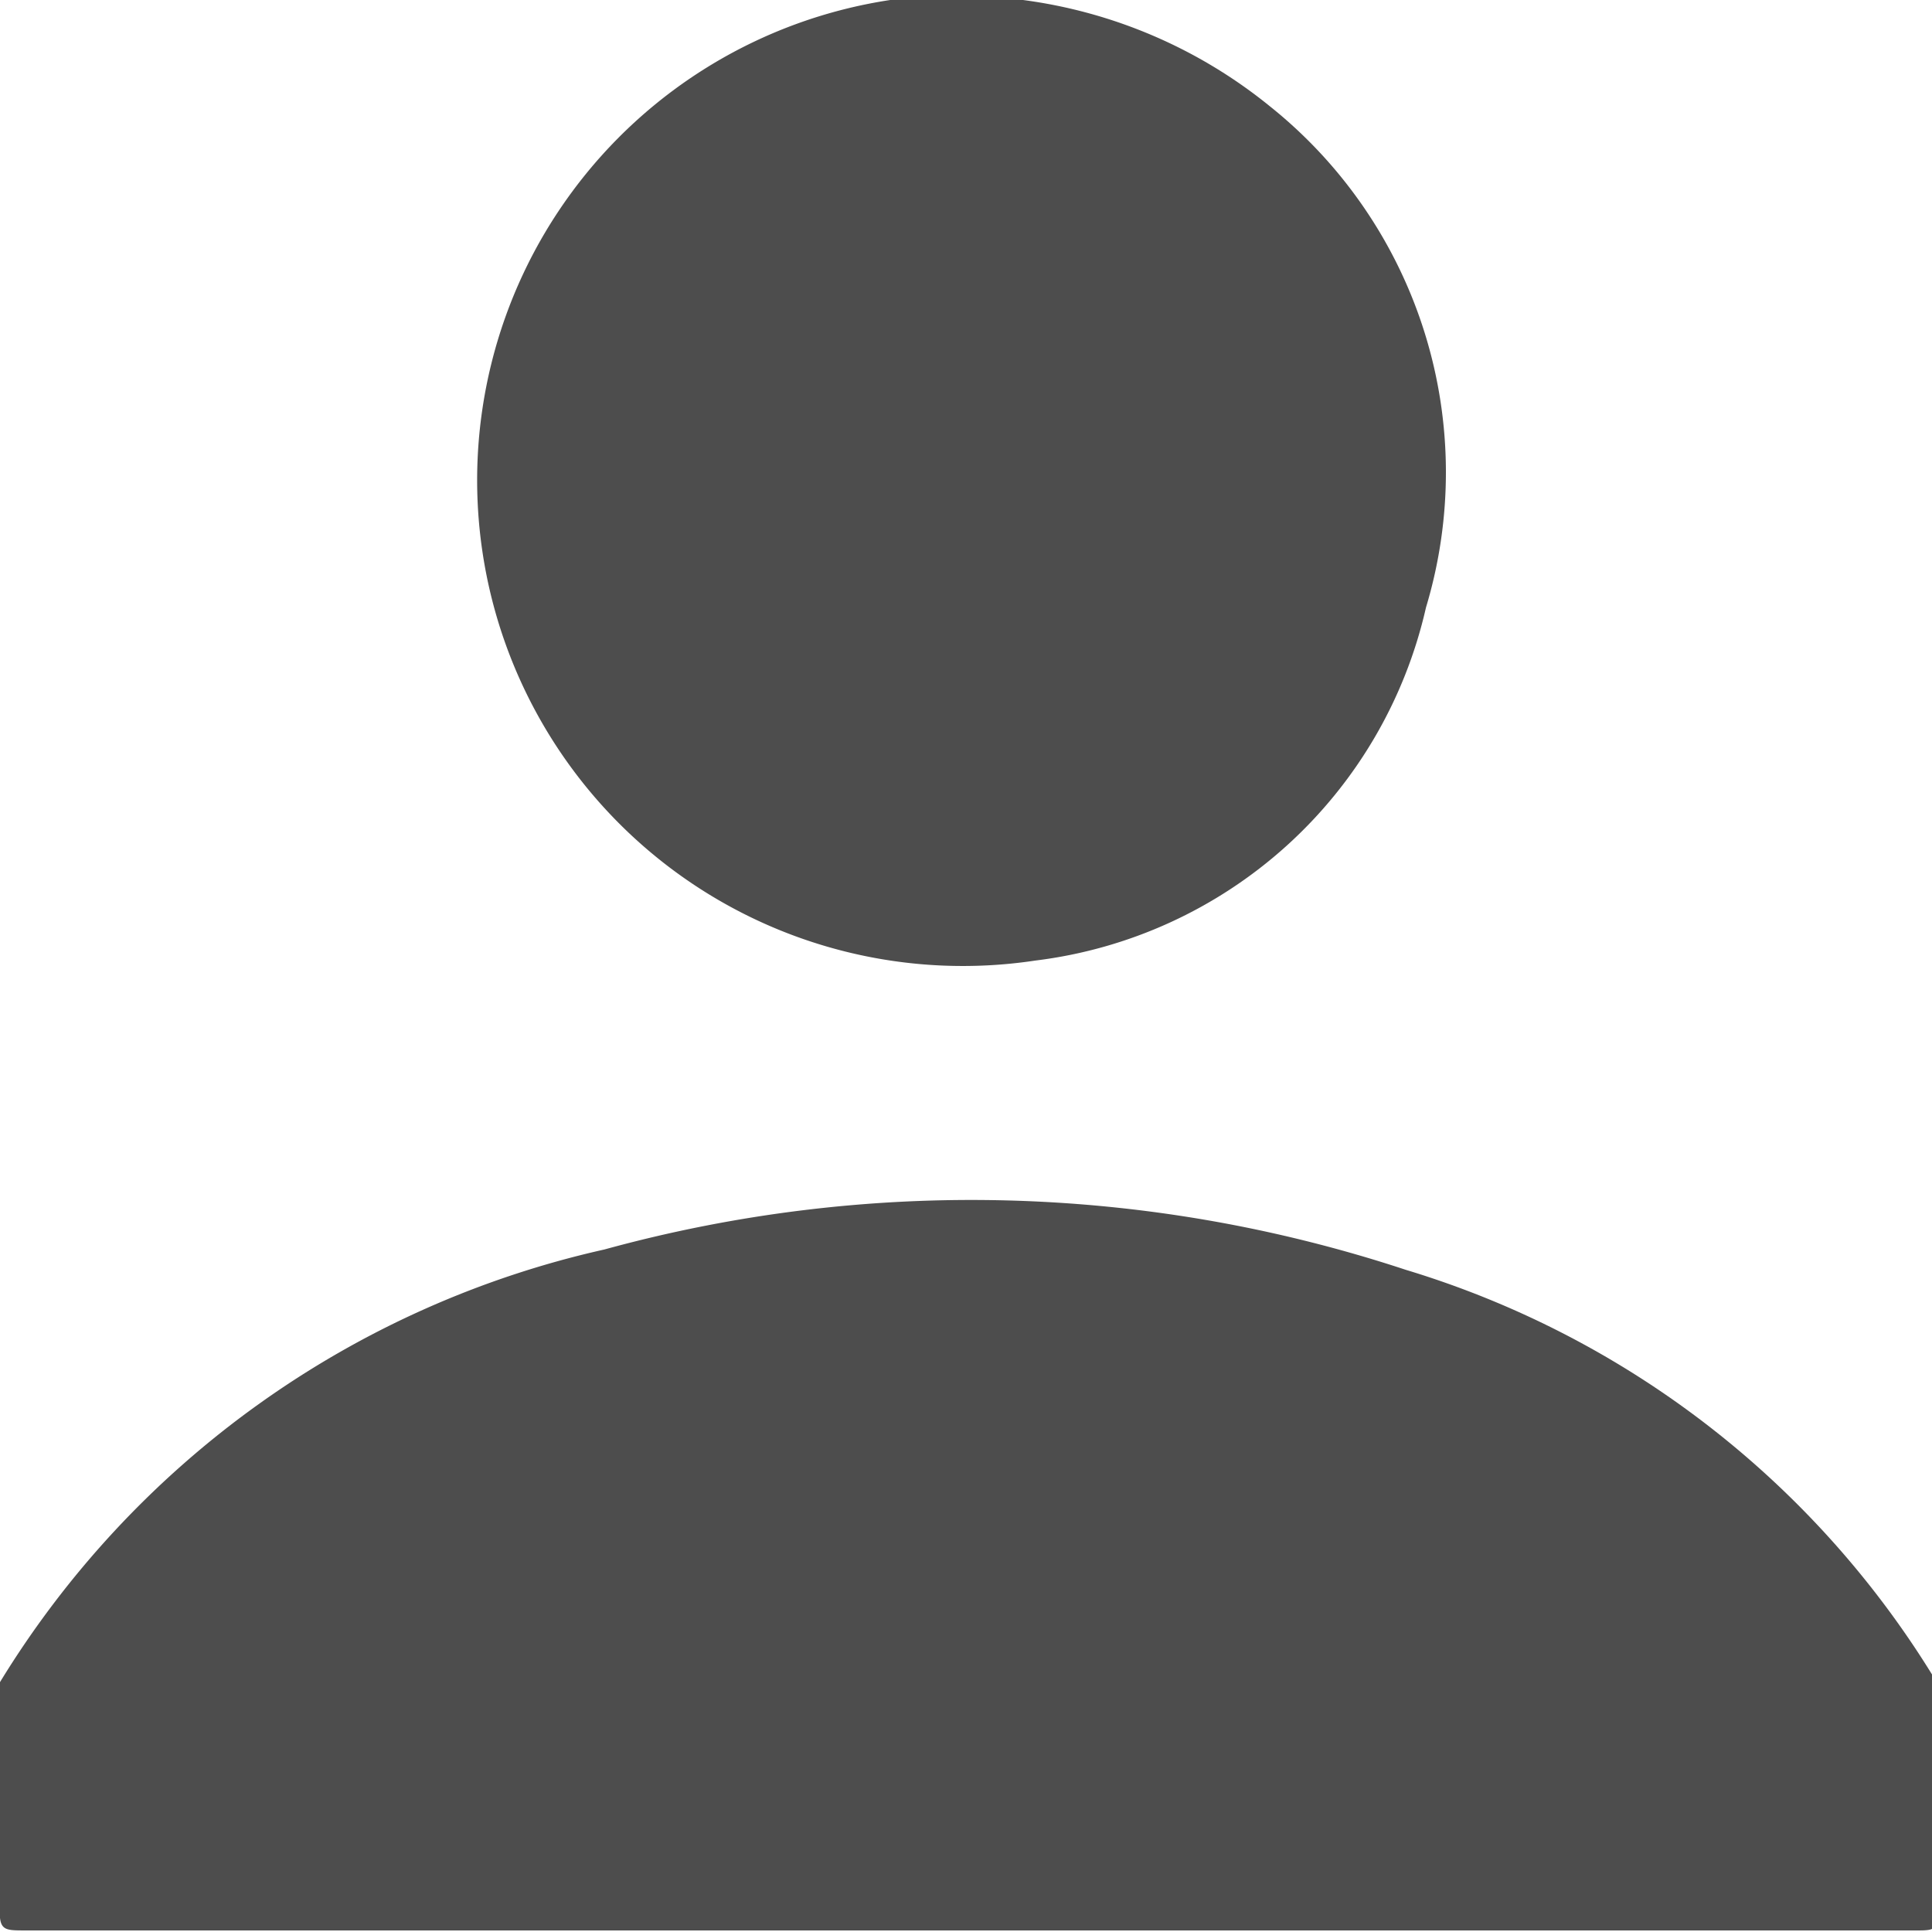<svg xmlns="http://www.w3.org/2000/svg" viewBox="0 0 12.37 12.37"><defs><style>.cls-1{fill:#4d4d4d;}</style></defs><title>account-icon</title><g id="Layer_2" data-name="Layer 2"><g id="Layer_1-2" data-name="Layer 1"><g id="OpjQon.tif"><path class="cls-1" d="M0,10.77A6.1,6.1,0,0,1,3.87,8,8.87,8.87,0,0,1,9,8.13a6,6,0,0,1,3.4,2.64c0,.49,0,1,0,1.48,0,.09,0,.11-.11.11H.16c-.14,0-.17,0-.16-.17C0,11.72,0,11.25,0,10.77Z"/><path class="cls-1" d="M6.55,0A3.16,3.16,0,0,1,8.13.68a3,3,0,0,1,1,3.21,2.93,2.93,0,0,1-2.5,2.26A3.1,3.1,0,1,1,5.7,0l.12,0Z"/></g></g></g></svg>